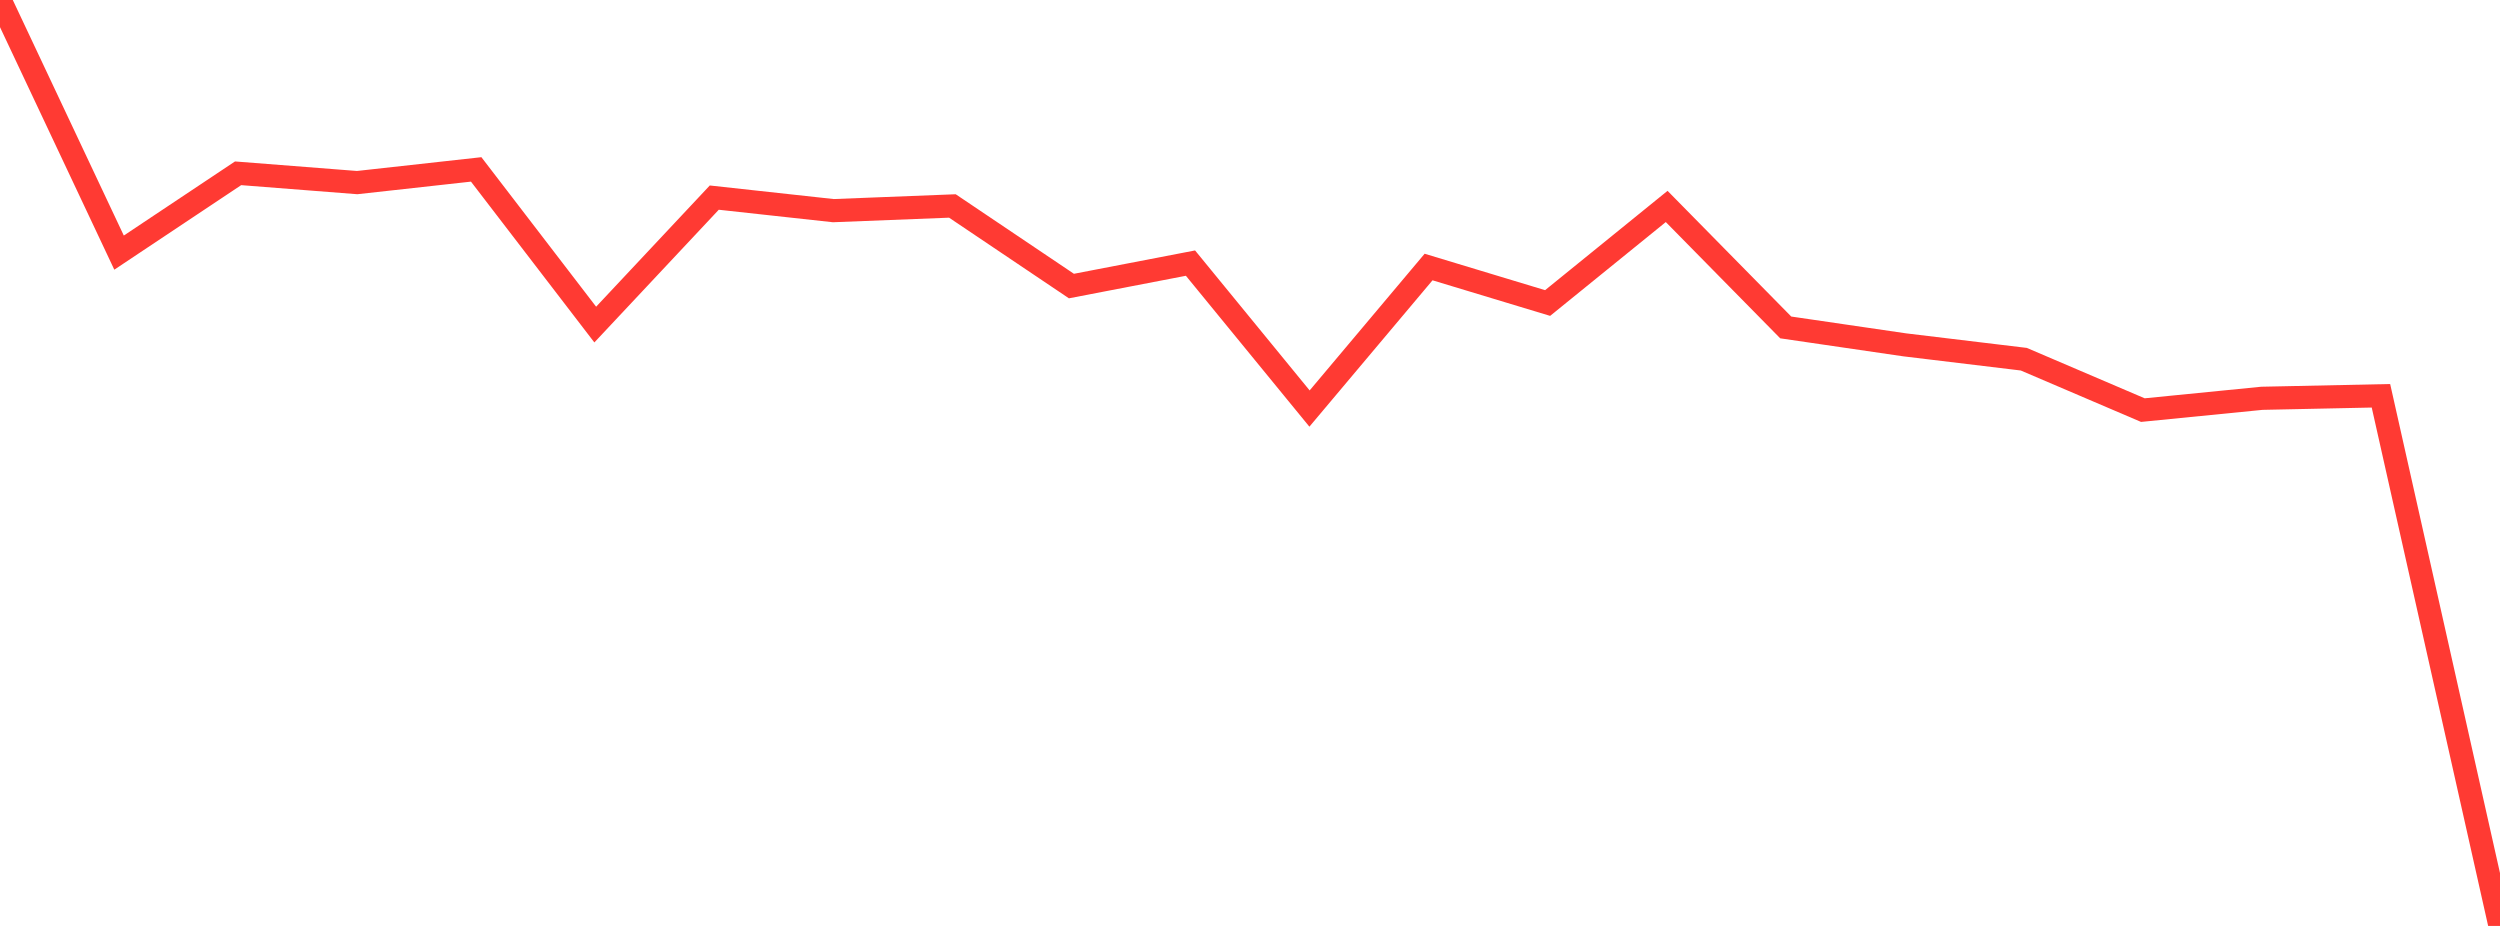 <?xml version="1.0" standalone="no"?>
<!DOCTYPE svg PUBLIC "-//W3C//DTD SVG 1.1//EN" "http://www.w3.org/Graphics/SVG/1.1/DTD/svg11.dtd">

<svg width="135" height="50" viewBox="0 0 135 50" preserveAspectRatio="none" 
  xmlns="http://www.w3.org/2000/svg"
  xmlns:xlink="http://www.w3.org/1999/xlink">


<polyline points="0.0, 0.0 6.429, 13.641 12.857, 9.358 19.286, 9.86 25.714, 9.148 32.143, 17.527 38.571, 10.671 45.0, 11.375 51.429, 11.122 57.857, 15.447 64.286, 14.208 70.714, 22.062 77.143, 14.419 83.571, 16.363 90.0, 11.148 96.429, 17.681 102.857, 18.622 109.286, 19.397 115.714, 22.146 122.143, 21.508 128.571, 21.372 135.0, 50.0" fill="none" stroke="#ff3a33" stroke-width="1.25"/>

</svg>